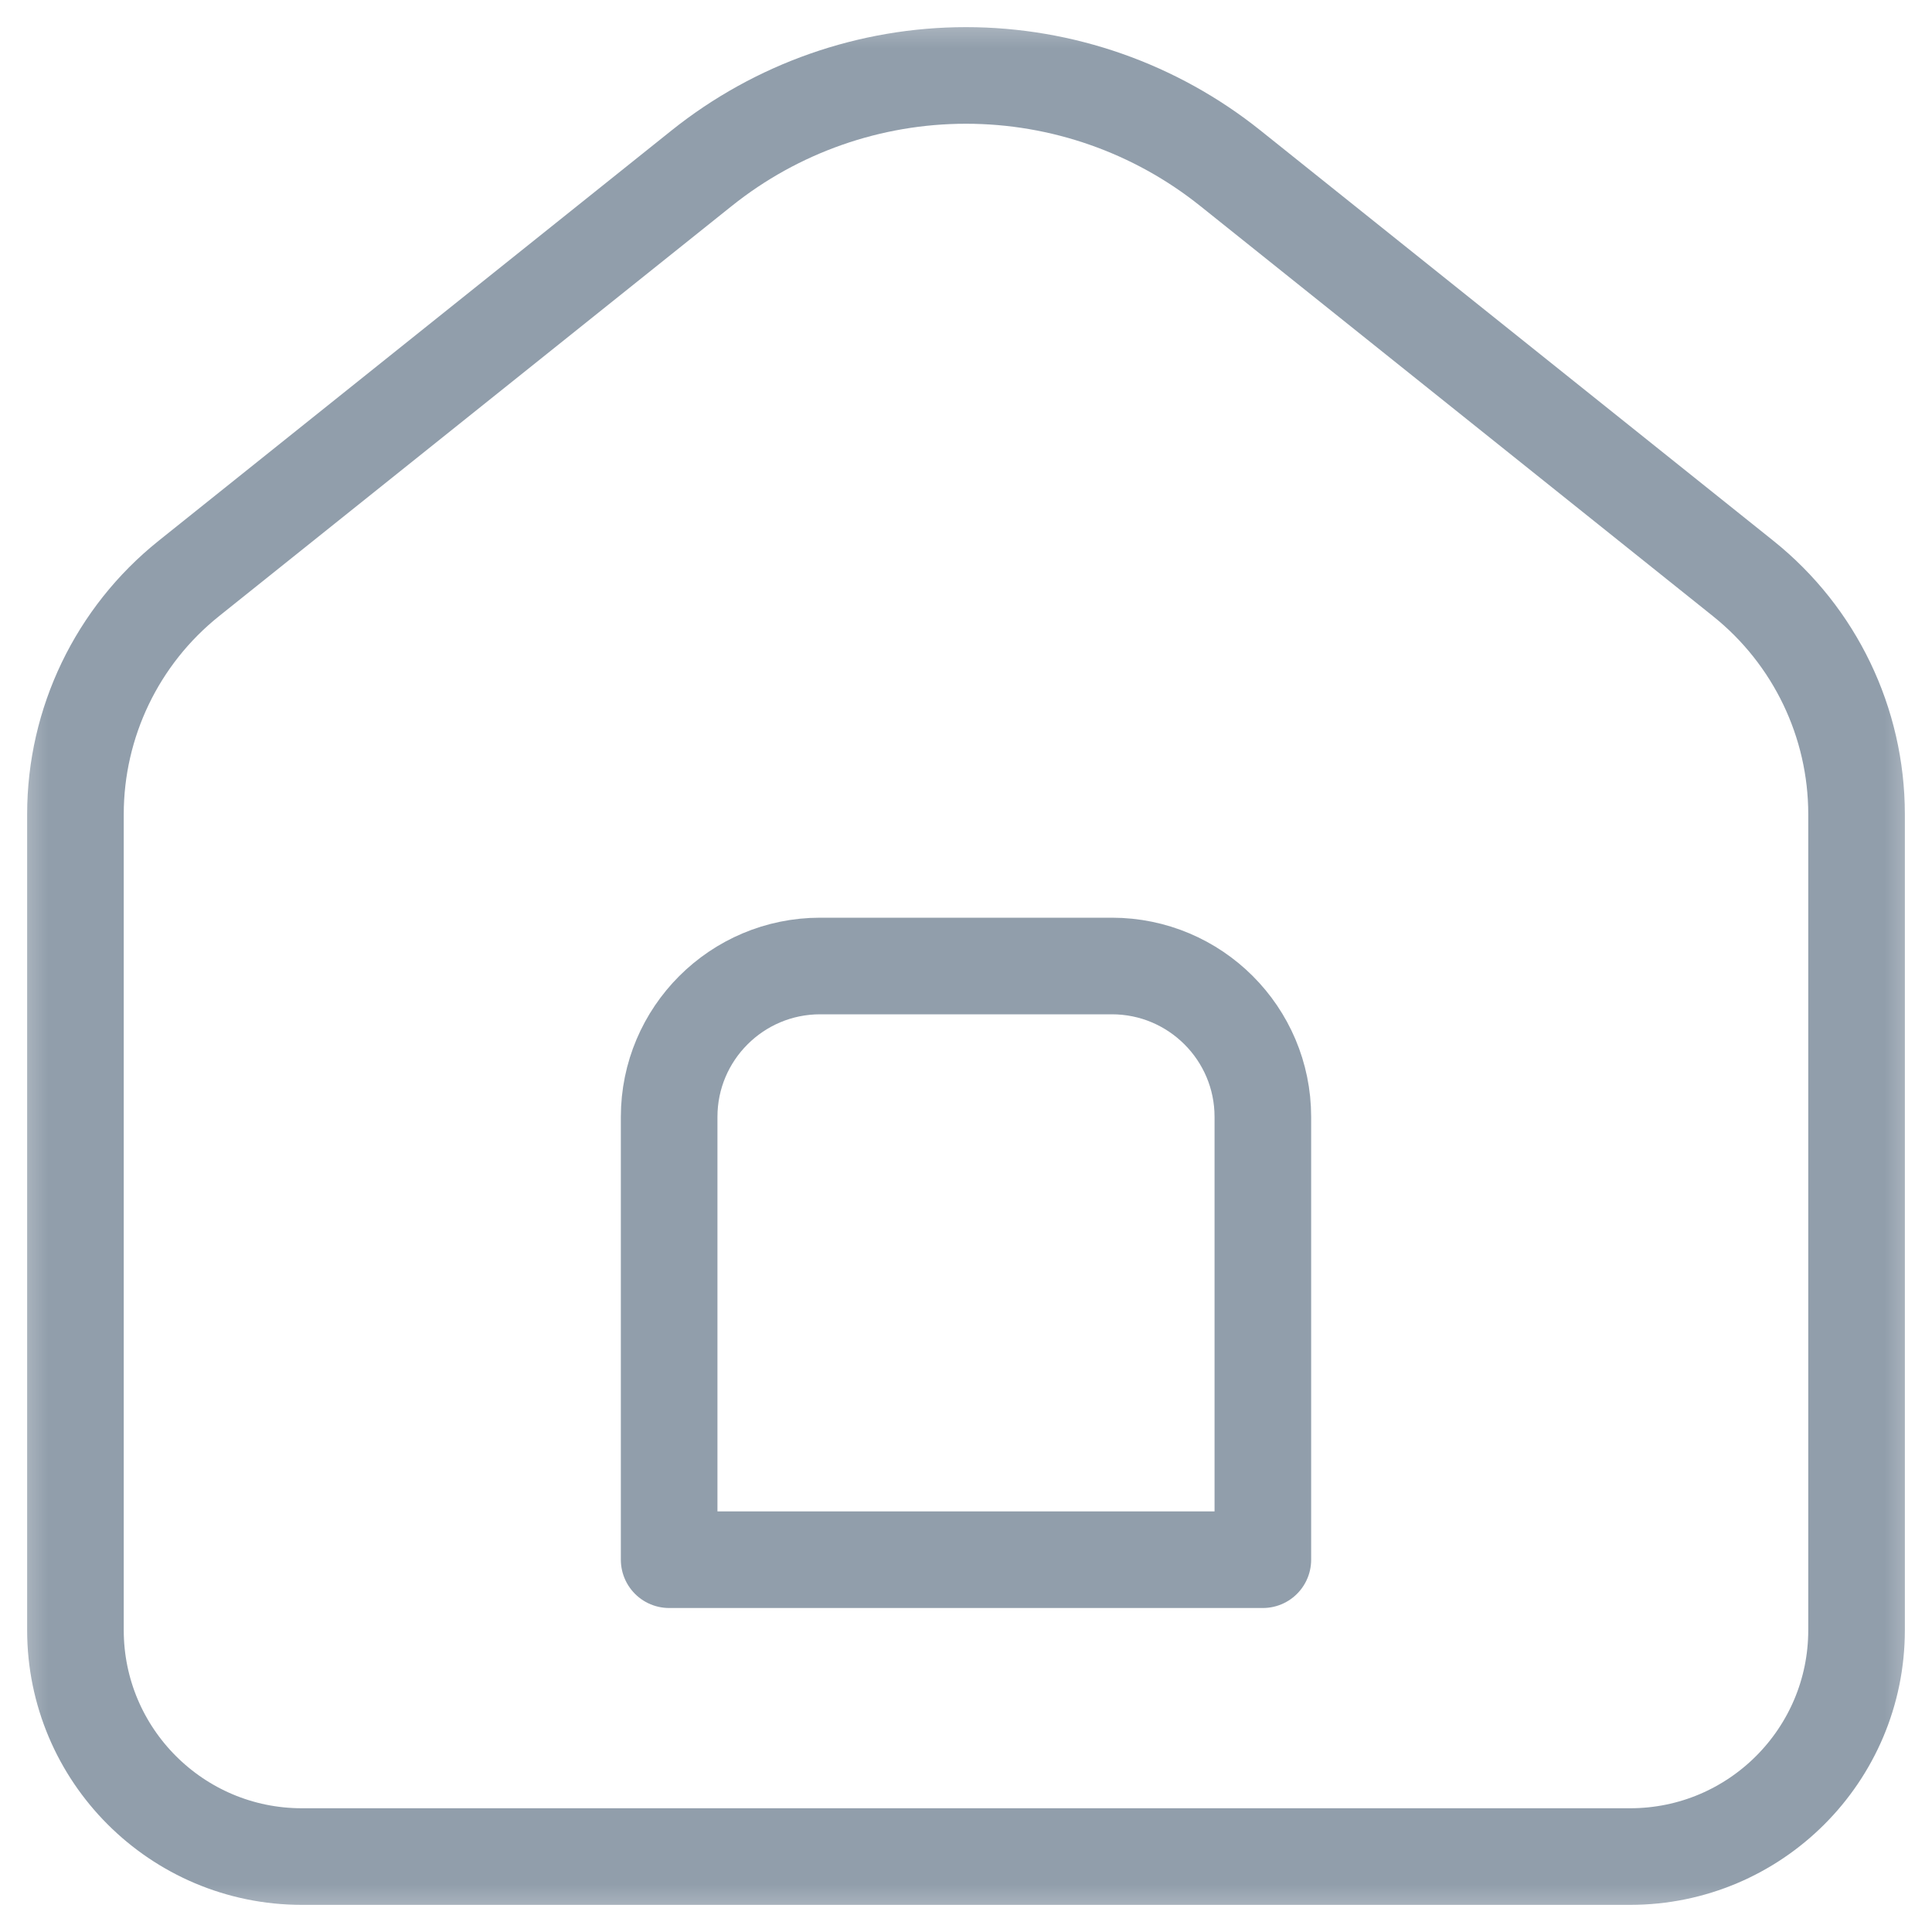 <svg width="20" height="20" viewBox="0 0 20 20" fill="none" xmlns="http://www.w3.org/2000/svg">
<mask id="mask0_1826_32409" style="mask-type:luminance" maskUnits="userSpaceOnUse" x="0" y="0" width="20" height="20">
<path d="M0 0H20V20H0V0Z" fill="white"/>
</mask>
<g mask="url(#mask0_1826_32409)">
<path d="M13.073 16.146V11.562C13.073 10.7 12.373 10 11.51 10H8.49C7.627 10 6.927 10.7 6.927 11.562V16.146H13.073ZM10 0.781C10.995 0.781 11.96 1.12 12.736 1.741L18.046 5.989C18.787 6.582 19.219 7.48 19.219 8.429V16.875C19.219 18.169 18.169 19.219 16.875 19.219H3.125C1.831 19.219 0.781 18.169 0.781 16.875V8.429C0.781 7.48 1.213 6.582 1.954 5.989L7.264 1.741C8.04 1.12 9.005 0.781 10 0.781Z" stroke="#919EAB" stroke-miterlimit="10" stroke-linecap="round" stroke-linejoin="round"/>
</g>
</svg>
